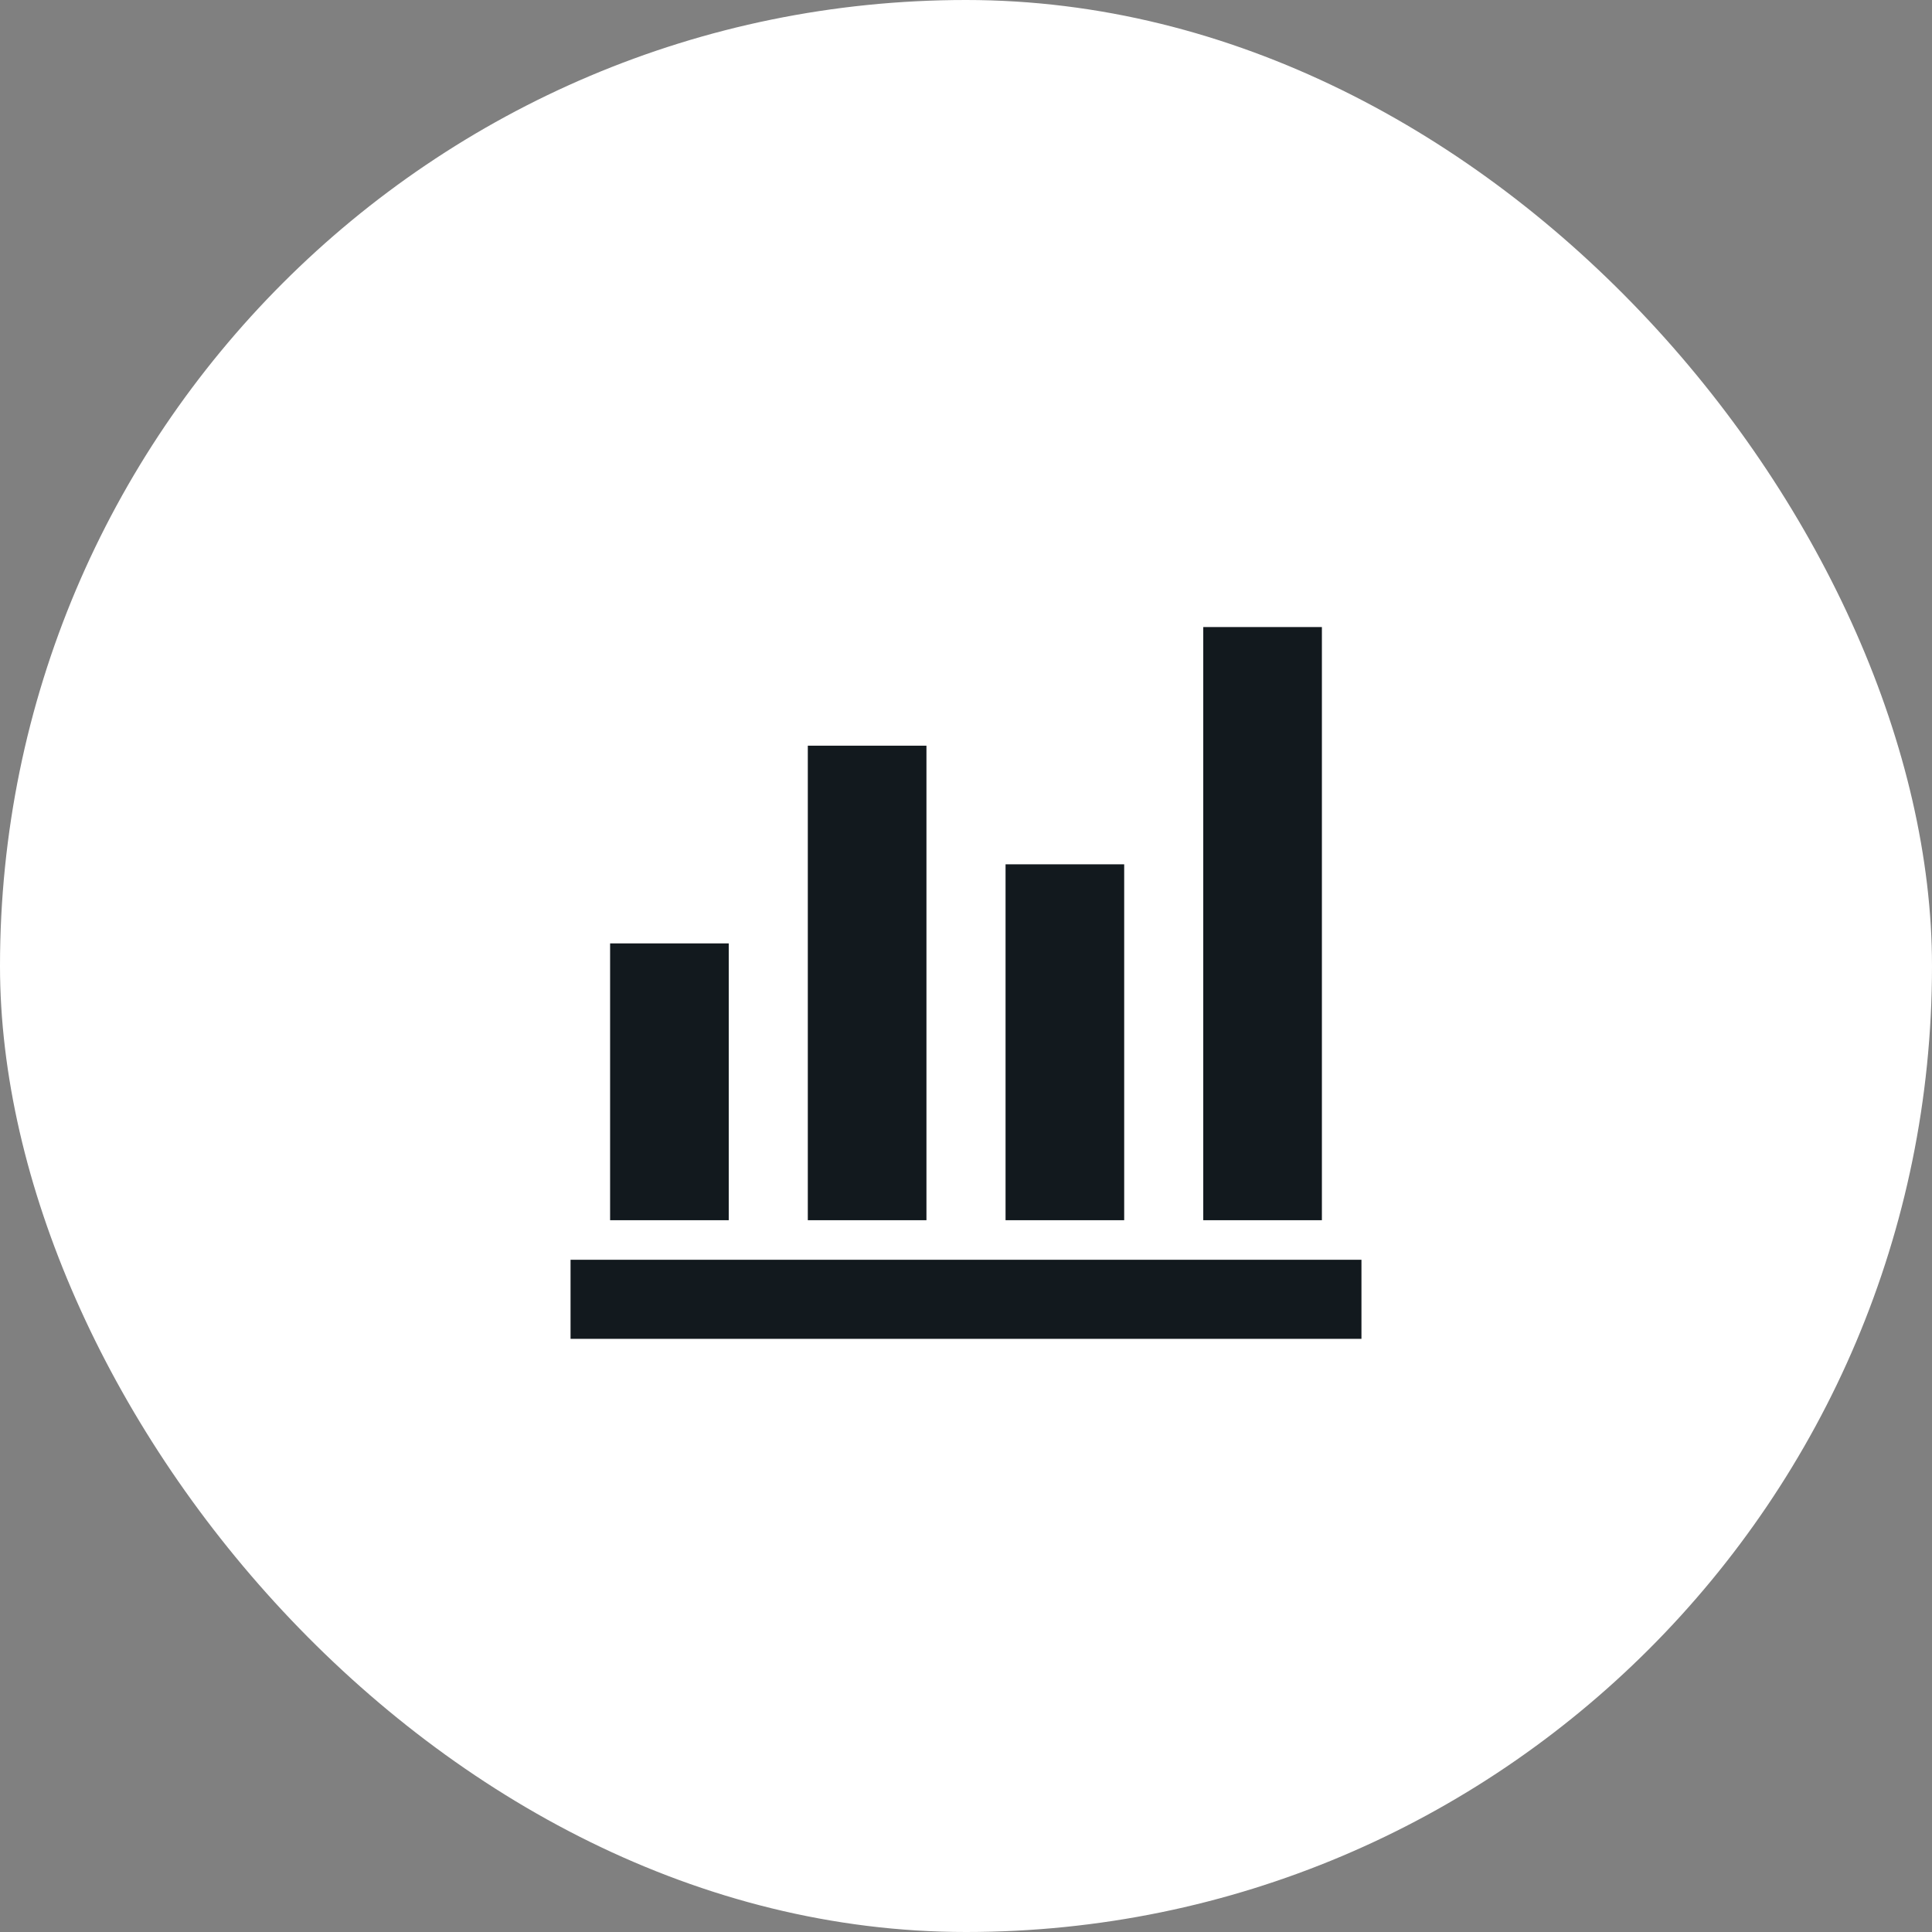 <svg xmlns="http://www.w3.org/2000/svg" width="57" height="57" viewBox="0 0 57 57" fill="none"><rect x="0" y="0" width="57" height="57" fill="#808080" stroke="none"/><rect width="57" height="57" rx="28.5" fill="white"></rect><mask id="mask0_226_4" style="mask-type:alpha" maskUnits="userSpaceOnUse" x="14" y="15" width="29" height="28"><rect x="14.5" y="15" width="28" height="28" fill="#D9D9D9"></rect></mask><g mask="url(#mask0_226_4)"><path d="M16.833 39.5V37.167H40.167V39.5H16.833ZM18 36V27.833H21.5V36H18ZM23.833 36V22H27.333V36H23.833ZM29.667 36V25.5H33.167V36H29.667ZM35.5 36V18.5H39V36H35.5Z" fill="#12191E"></path></g></svg>